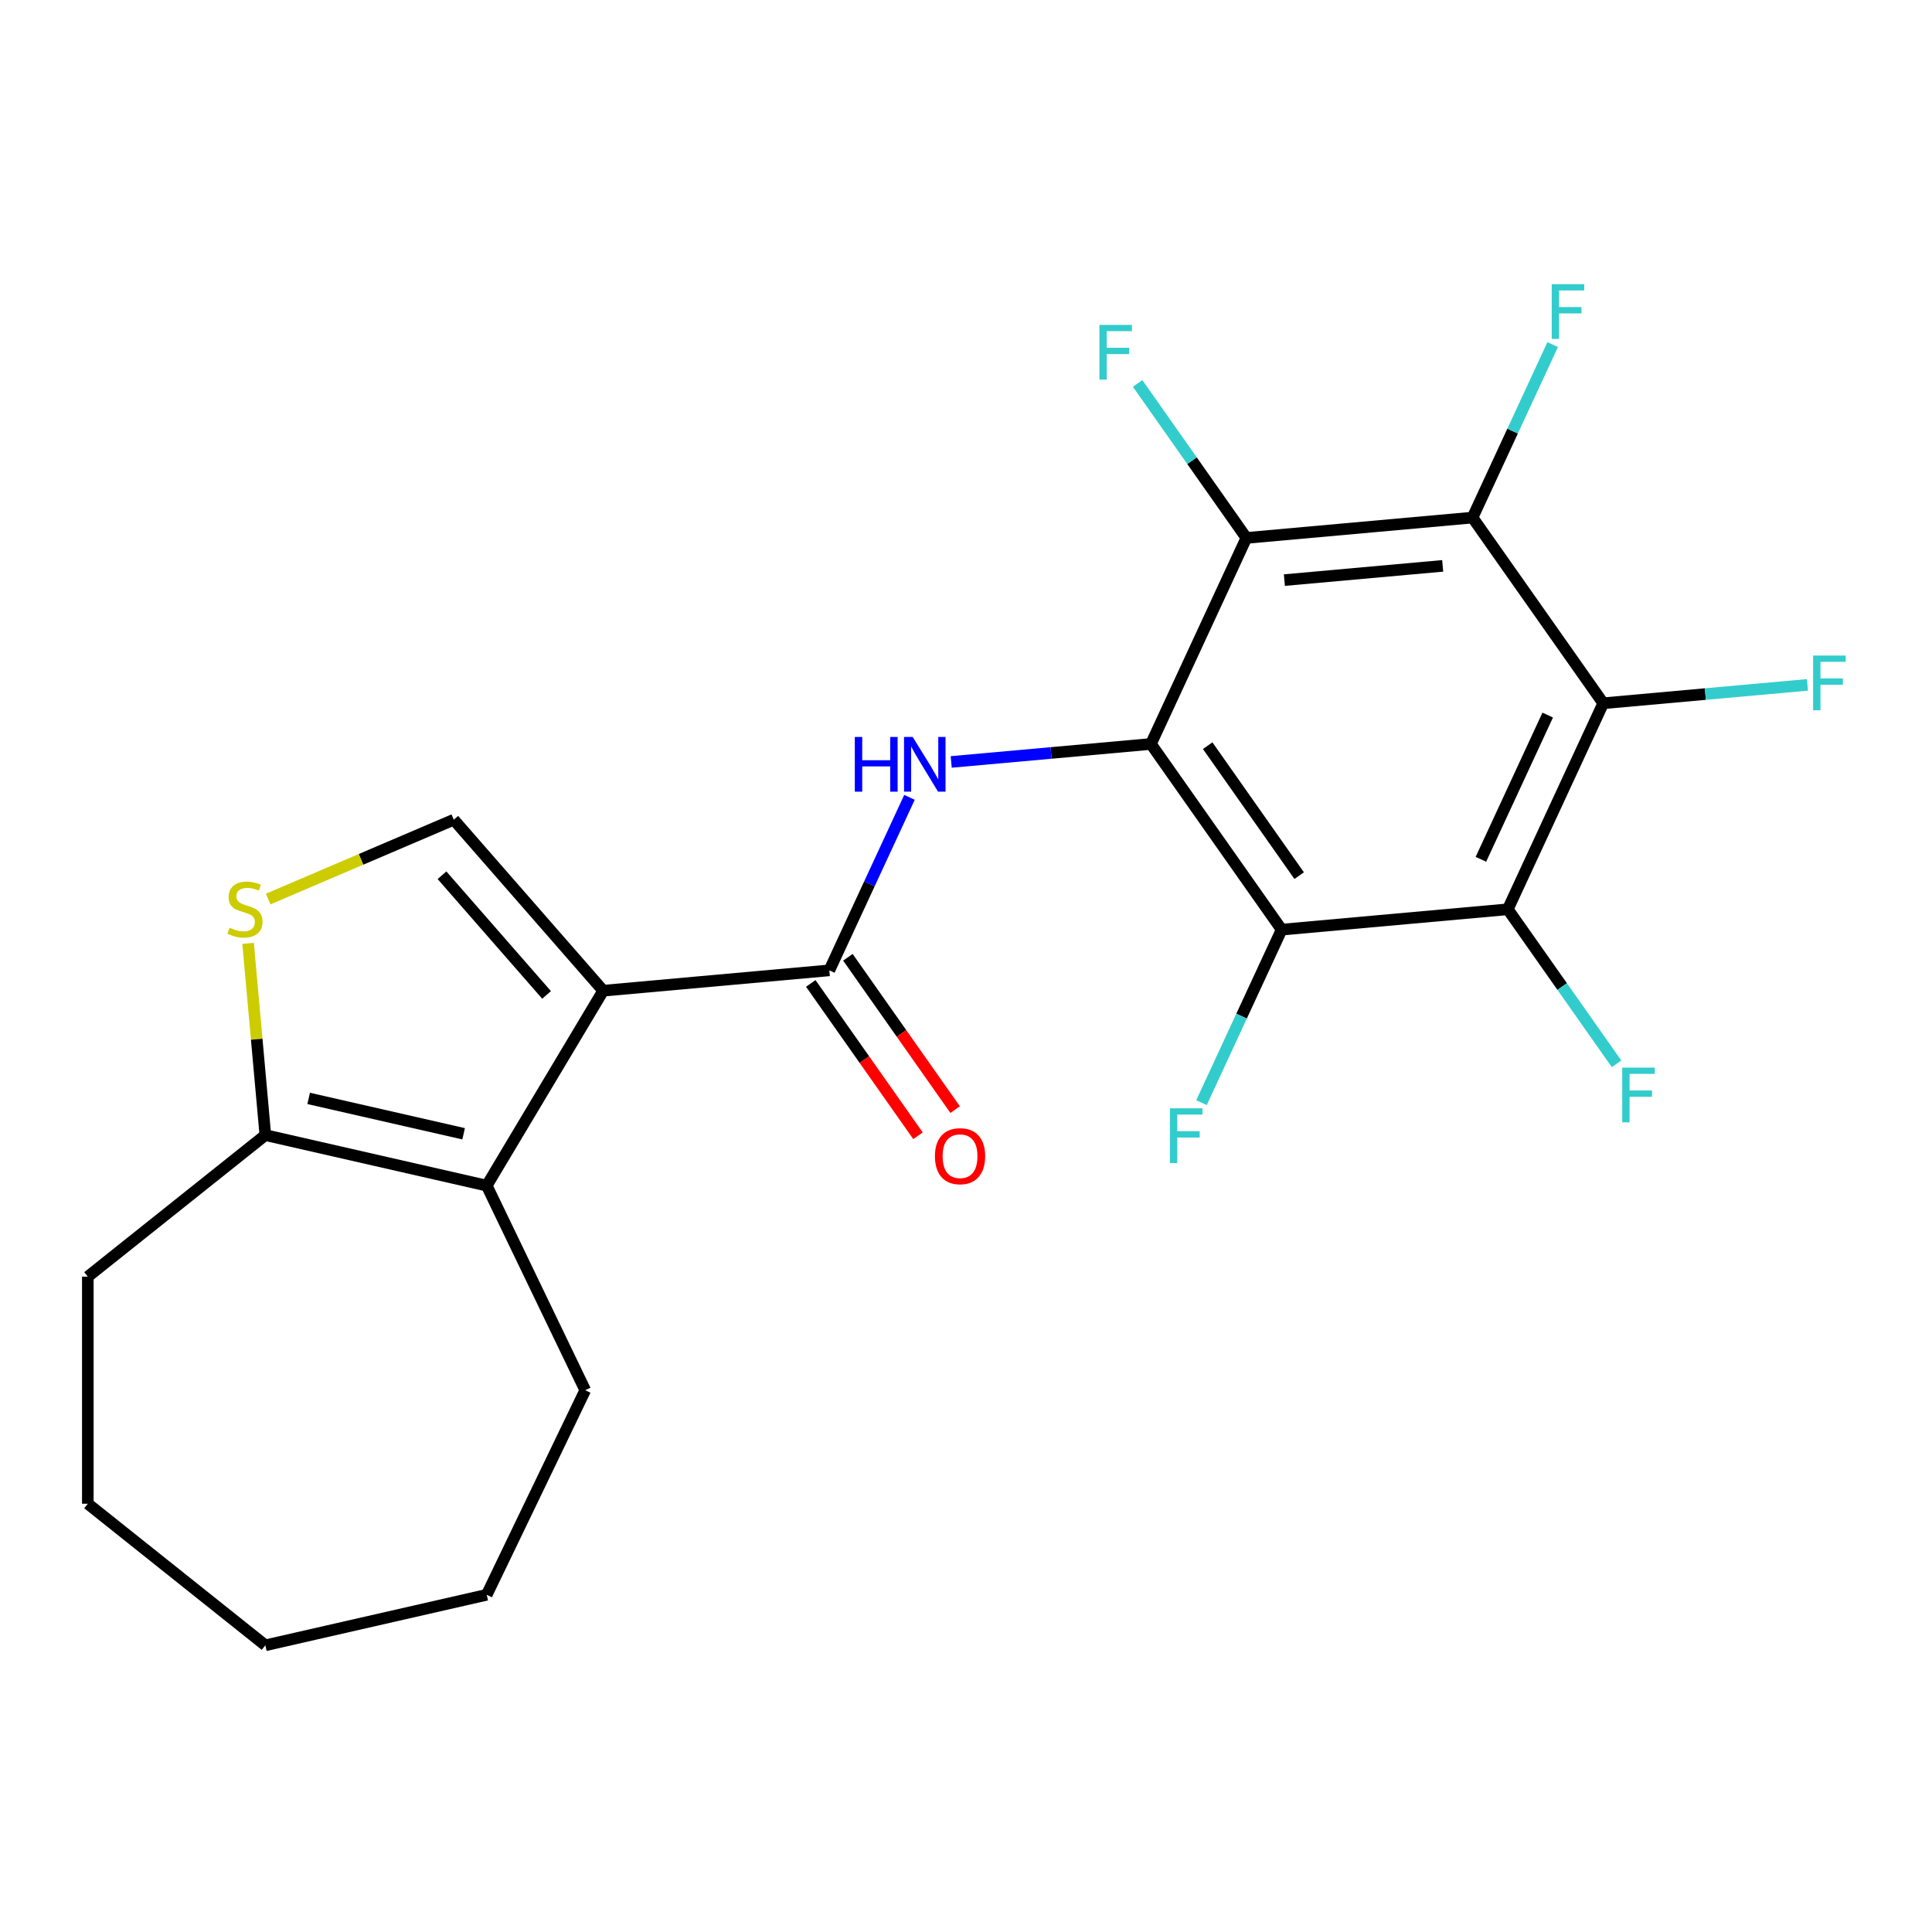 <?xml version='1.0' encoding='iso-8859-1'?>
<svg version='1.1' baseProfile='full'
              xmlns='http://www.w3.org/2000/svg'
                      xmlns:rdkit='http://www.rdkit.org/xml'
                      xmlns:xlink='http://www.w3.org/1999/xlink'
                  xml:space='preserve'
width='1000px' height='1000px' viewBox='0 0 1000 1000'>
<!-- END OF HEADER -->
<rect style='opacity:1.0;fill:#FFFFFF;stroke:none' width='1000' height='1000' x='0' y='0'> </rect>
<path class='bond-3' d='M 312.206,512.788 L 429.262,502.252' style='fill:none;fill-rule:evenodd;stroke:#000000;stroke-width:6px;stroke-linecap:butt;stroke-linejoin:miter;stroke-opacity:1' />
<path class='bond-8' d='M 312.206,512.788 L 251.925,613.681' style='fill:none;fill-rule:evenodd;stroke:#000000;stroke-width:6px;stroke-linecap:butt;stroke-linejoin:miter;stroke-opacity:1' />
<path class='bond-9' d='M 312.206,512.788 L 234.879,424.28' style='fill:none;fill-rule:evenodd;stroke:#000000;stroke-width:6px;stroke-linecap:butt;stroke-linejoin:miter;stroke-opacity:1' />
<path class='bond-9' d='M 282.905,514.977 L 228.776,453.021' style='fill:none;fill-rule:evenodd;stroke:#000000;stroke-width:6px;stroke-linecap:butt;stroke-linejoin:miter;stroke-opacity:1' />
<path class='bond-0' d='M 595.723,385.076 L 544.034,389.728' style='fill:none;fill-rule:evenodd;stroke:#000000;stroke-width:6px;stroke-linecap:butt;stroke-linejoin:miter;stroke-opacity:1' />
<path class='bond-0' d='M 544.034,389.728 L 492.345,394.38' style='fill:none;fill-rule:evenodd;stroke:#0000FF;stroke-width:6px;stroke-linecap:butt;stroke-linejoin:miter;stroke-opacity:1' />
<path class='bond-1' d='M 595.723,385.076 L 663.375,481.182' style='fill:none;fill-rule:evenodd;stroke:#000000;stroke-width:6px;stroke-linecap:butt;stroke-linejoin:miter;stroke-opacity:1' />
<path class='bond-1' d='M 625.092,385.961 L 672.448,453.236' style='fill:none;fill-rule:evenodd;stroke:#000000;stroke-width:6px;stroke-linecap:butt;stroke-linejoin:miter;stroke-opacity:1' />
<path class='bond-2' d='M 595.723,385.076 L 645.127,278.435' style='fill:none;fill-rule:evenodd;stroke:#000000;stroke-width:6px;stroke-linecap:butt;stroke-linejoin:miter;stroke-opacity:1' />
<path class='bond-5' d='M 663.375,481.182 L 780.431,470.647' style='fill:none;fill-rule:evenodd;stroke:#000000;stroke-width:6px;stroke-linecap:butt;stroke-linejoin:miter;stroke-opacity:1' />
<path class='bond-14' d='M 663.375,481.182 L 642.633,525.953' style='fill:none;fill-rule:evenodd;stroke:#000000;stroke-width:6px;stroke-linecap:butt;stroke-linejoin:miter;stroke-opacity:1' />
<path class='bond-14' d='M 642.633,525.953 L 621.892,570.725' style='fill:none;fill-rule:evenodd;stroke:#33CCCC;stroke-width:6px;stroke-linecap:butt;stroke-linejoin:miter;stroke-opacity:1' />
<path class='bond-4' d='M 645.127,278.435 L 762.183,267.899' style='fill:none;fill-rule:evenodd;stroke:#000000;stroke-width:6px;stroke-linecap:butt;stroke-linejoin:miter;stroke-opacity:1' />
<path class='bond-4' d='M 664.793,300.265 L 746.732,292.891' style='fill:none;fill-rule:evenodd;stroke:#000000;stroke-width:6px;stroke-linecap:butt;stroke-linejoin:miter;stroke-opacity:1' />
<path class='bond-13' d='M 645.127,278.435 L 616.98,238.449' style='fill:none;fill-rule:evenodd;stroke:#000000;stroke-width:6px;stroke-linecap:butt;stroke-linejoin:miter;stroke-opacity:1' />
<path class='bond-13' d='M 616.98,238.449 L 588.833,198.464' style='fill:none;fill-rule:evenodd;stroke:#33CCCC;stroke-width:6px;stroke-linecap:butt;stroke-linejoin:miter;stroke-opacity:1' />
<path class='bond-7' d='M 429.262,502.252 L 450.004,457.481' style='fill:none;fill-rule:evenodd;stroke:#000000;stroke-width:6px;stroke-linecap:butt;stroke-linejoin:miter;stroke-opacity:1' />
<path class='bond-7' d='M 450.004,457.481 L 470.745,412.709' style='fill:none;fill-rule:evenodd;stroke:#0000FF;stroke-width:6px;stroke-linecap:butt;stroke-linejoin:miter;stroke-opacity:1' />
<path class='bond-12' d='M 419.652,509.018 L 447.403,548.441' style='fill:none;fill-rule:evenodd;stroke:#000000;stroke-width:6px;stroke-linecap:butt;stroke-linejoin:miter;stroke-opacity:1' />
<path class='bond-12' d='M 447.403,548.441 L 475.155,587.865' style='fill:none;fill-rule:evenodd;stroke:#FF0000;stroke-width:6px;stroke-linecap:butt;stroke-linejoin:miter;stroke-opacity:1' />
<path class='bond-12' d='M 438.873,495.487 L 466.625,534.911' style='fill:none;fill-rule:evenodd;stroke:#000000;stroke-width:6px;stroke-linecap:butt;stroke-linejoin:miter;stroke-opacity:1' />
<path class='bond-12' d='M 466.625,534.911 L 494.376,574.335' style='fill:none;fill-rule:evenodd;stroke:#FF0000;stroke-width:6px;stroke-linecap:butt;stroke-linejoin:miter;stroke-opacity:1' />
<path class='bond-6' d='M 762.183,267.899 L 829.835,364.005' style='fill:none;fill-rule:evenodd;stroke:#000000;stroke-width:6px;stroke-linecap:butt;stroke-linejoin:miter;stroke-opacity:1' />
<path class='bond-17' d='M 762.183,267.899 L 782.925,223.128' style='fill:none;fill-rule:evenodd;stroke:#000000;stroke-width:6px;stroke-linecap:butt;stroke-linejoin:miter;stroke-opacity:1' />
<path class='bond-17' d='M 782.925,223.128 L 803.666,178.356' style='fill:none;fill-rule:evenodd;stroke:#33CCCC;stroke-width:6px;stroke-linecap:butt;stroke-linejoin:miter;stroke-opacity:1' />
<path class='bond-15' d='M 780.431,470.647 L 808.578,510.632' style='fill:none;fill-rule:evenodd;stroke:#000000;stroke-width:6px;stroke-linecap:butt;stroke-linejoin:miter;stroke-opacity:1' />
<path class='bond-15' d='M 808.578,510.632 L 836.725,550.617' style='fill:none;fill-rule:evenodd;stroke:#33CCCC;stroke-width:6px;stroke-linecap:butt;stroke-linejoin:miter;stroke-opacity:1' />
<path class='bond-25' d='M 780.431,470.647 L 829.835,364.005' style='fill:none;fill-rule:evenodd;stroke:#000000;stroke-width:6px;stroke-linecap:butt;stroke-linejoin:miter;stroke-opacity:1' />
<path class='bond-25' d='M 766.513,444.77 L 801.096,370.121' style='fill:none;fill-rule:evenodd;stroke:#000000;stroke-width:6px;stroke-linecap:butt;stroke-linejoin:miter;stroke-opacity:1' />
<path class='bond-16' d='M 829.835,364.005 L 882.684,359.249' style='fill:none;fill-rule:evenodd;stroke:#000000;stroke-width:6px;stroke-linecap:butt;stroke-linejoin:miter;stroke-opacity:1' />
<path class='bond-16' d='M 882.684,359.249 L 935.533,354.492' style='fill:none;fill-rule:evenodd;stroke:#33CCCC;stroke-width:6px;stroke-linecap:butt;stroke-linejoin:miter;stroke-opacity:1' />
<path class='bond-11' d='M 251.925,613.681 L 137.343,587.528' style='fill:none;fill-rule:evenodd;stroke:#000000;stroke-width:6px;stroke-linecap:butt;stroke-linejoin:miter;stroke-opacity:1' />
<path class='bond-11' d='M 239.968,586.841 L 159.761,568.534' style='fill:none;fill-rule:evenodd;stroke:#000000;stroke-width:6px;stroke-linecap:butt;stroke-linejoin:miter;stroke-opacity:1' />
<path class='bond-18' d='M 251.925,613.681 L 302.919,719.571' style='fill:none;fill-rule:evenodd;stroke:#000000;stroke-width:6px;stroke-linecap:butt;stroke-linejoin:miter;stroke-opacity:1' />
<path class='bond-10' d='M 234.879,424.28 L 186.852,444.807' style='fill:none;fill-rule:evenodd;stroke:#000000;stroke-width:6px;stroke-linecap:butt;stroke-linejoin:miter;stroke-opacity:1' />
<path class='bond-10' d='M 186.852,444.807 L 138.826,465.335' style='fill:none;fill-rule:evenodd;stroke:#CCCC00;stroke-width:6px;stroke-linecap:butt;stroke-linejoin:miter;stroke-opacity:1' />
<path class='bond-23' d='M 128.411,488.29 L 132.877,537.909' style='fill:none;fill-rule:evenodd;stroke:#CCCC00;stroke-width:6px;stroke-linecap:butt;stroke-linejoin:miter;stroke-opacity:1' />
<path class='bond-23' d='M 132.877,537.909 L 137.343,587.528' style='fill:none;fill-rule:evenodd;stroke:#000000;stroke-width:6px;stroke-linecap:butt;stroke-linejoin:miter;stroke-opacity:1' />
<path class='bond-19' d='M 137.343,587.528 L 45.455,660.806' style='fill:none;fill-rule:evenodd;stroke:#000000;stroke-width:6px;stroke-linecap:butt;stroke-linejoin:miter;stroke-opacity:1' />
<path class='bond-20' d='M 302.919,719.571 L 251.925,825.461' style='fill:none;fill-rule:evenodd;stroke:#000000;stroke-width:6px;stroke-linecap:butt;stroke-linejoin:miter;stroke-opacity:1' />
<path class='bond-21' d='M 45.455,660.806 L 45.455,778.335' style='fill:none;fill-rule:evenodd;stroke:#000000;stroke-width:6px;stroke-linecap:butt;stroke-linejoin:miter;stroke-opacity:1' />
<path class='bond-22' d='M 251.925,825.461 L 137.343,851.614' style='fill:none;fill-rule:evenodd;stroke:#000000;stroke-width:6px;stroke-linecap:butt;stroke-linejoin:miter;stroke-opacity:1' />
<path class='bond-24' d='M 45.455,778.335 L 137.343,851.614' style='fill:none;fill-rule:evenodd;stroke:#000000;stroke-width:6px;stroke-linecap:butt;stroke-linejoin:miter;stroke-opacity:1' />
<path  class='atom-8' d='M 442.447 381.451
L 446.287 381.451
L 446.287 393.491
L 460.767 393.491
L 460.767 381.451
L 464.607 381.451
L 464.607 409.771
L 460.767 409.771
L 460.767 396.691
L 446.287 396.691
L 446.287 409.771
L 442.447 409.771
L 442.447 381.451
' fill='#0000FF'/>
<path  class='atom-8' d='M 472.407 381.451
L 481.687 396.451
Q 482.607 397.931, 484.087 400.611
Q 485.567 403.291, 485.647 403.451
L 485.647 381.451
L 489.407 381.451
L 489.407 409.771
L 485.527 409.771
L 475.567 393.371
Q 474.407 391.451, 473.167 389.251
Q 471.967 387.051, 471.607 386.371
L 471.607 409.771
L 467.927 409.771
L 467.927 381.451
L 472.407 381.451
' fill='#0000FF'/>
<path  class='atom-11' d='M 118.807 480.192
Q 119.127 480.312, 120.447 480.872
Q 121.767 481.432, 123.207 481.792
Q 124.687 482.112, 126.127 482.112
Q 128.807 482.112, 130.367 480.832
Q 131.927 479.512, 131.927 477.232
Q 131.927 475.672, 131.127 474.712
Q 130.367 473.752, 129.167 473.232
Q 127.967 472.712, 125.967 472.112
Q 123.447 471.352, 121.927 470.632
Q 120.447 469.912, 119.367 468.392
Q 118.327 466.872, 118.327 464.312
Q 118.327 460.752, 120.727 458.552
Q 123.167 456.352, 127.967 456.352
Q 131.247 456.352, 134.967 457.912
L 134.047 460.992
Q 130.647 459.592, 128.087 459.592
Q 125.327 459.592, 123.807 460.752
Q 122.287 461.872, 122.327 463.832
Q 122.327 465.352, 123.087 466.272
Q 123.887 467.192, 125.007 467.712
Q 126.167 468.232, 128.087 468.832
Q 130.647 469.632, 132.167 470.432
Q 133.687 471.232, 134.767 472.872
Q 135.887 474.472, 135.887 477.232
Q 135.887 481.152, 133.247 483.272
Q 130.647 485.352, 126.287 485.352
Q 123.767 485.352, 121.847 484.792
Q 119.967 484.272, 117.727 483.352
L 118.807 480.192
' fill='#CCCC00'/>
<path  class='atom-13' d='M 483.914 598.438
Q 483.914 591.638, 487.274 587.838
Q 490.634 584.038, 496.914 584.038
Q 503.194 584.038, 506.554 587.838
Q 509.914 591.638, 509.914 598.438
Q 509.914 605.318, 506.514 609.238
Q 503.114 613.118, 496.914 613.118
Q 490.674 613.118, 487.274 609.238
Q 483.914 605.358, 483.914 598.438
M 496.914 609.918
Q 501.234 609.918, 503.554 607.038
Q 505.914 604.118, 505.914 598.438
Q 505.914 592.878, 503.554 590.078
Q 501.234 587.238, 496.914 587.238
Q 492.594 587.238, 490.234 590.038
Q 487.914 592.838, 487.914 598.438
Q 487.914 604.158, 490.234 607.038
Q 492.594 609.918, 496.914 609.918
' fill='#FF0000'/>
<path  class='atom-14' d='M 569.055 168.168
L 585.895 168.168
L 585.895 171.408
L 572.855 171.408
L 572.855 180.008
L 584.455 180.008
L 584.455 183.288
L 572.855 183.288
L 572.855 196.488
L 569.055 196.488
L 569.055 168.168
' fill='#33CCCC'/>
<path  class='atom-15' d='M 605.55 573.663
L 622.39 573.663
L 622.39 576.903
L 609.35 576.903
L 609.35 585.503
L 620.95 585.503
L 620.95 588.783
L 609.35 588.783
L 609.35 601.983
L 605.55 601.983
L 605.55 573.663
' fill='#33CCCC'/>
<path  class='atom-16' d='M 839.663 552.593
L 856.503 552.593
L 856.503 555.833
L 843.463 555.833
L 843.463 564.433
L 855.063 564.433
L 855.063 567.713
L 843.463 567.713
L 843.463 580.913
L 839.663 580.913
L 839.663 552.593
' fill='#33CCCC'/>
<path  class='atom-17' d='M 938.471 339.31
L 955.311 339.31
L 955.311 342.55
L 942.271 342.55
L 942.271 351.15
L 953.871 351.15
L 953.871 354.43
L 942.271 354.43
L 942.271 367.63
L 938.471 367.63
L 938.471 339.31
' fill='#33CCCC'/>
<path  class='atom-18' d='M 803.168 147.098
L 820.008 147.098
L 820.008 150.338
L 806.968 150.338
L 806.968 158.938
L 818.568 158.938
L 818.568 162.218
L 806.968 162.218
L 806.968 175.418
L 803.168 175.418
L 803.168 147.098
' fill='#33CCCC'/>
</svg>
